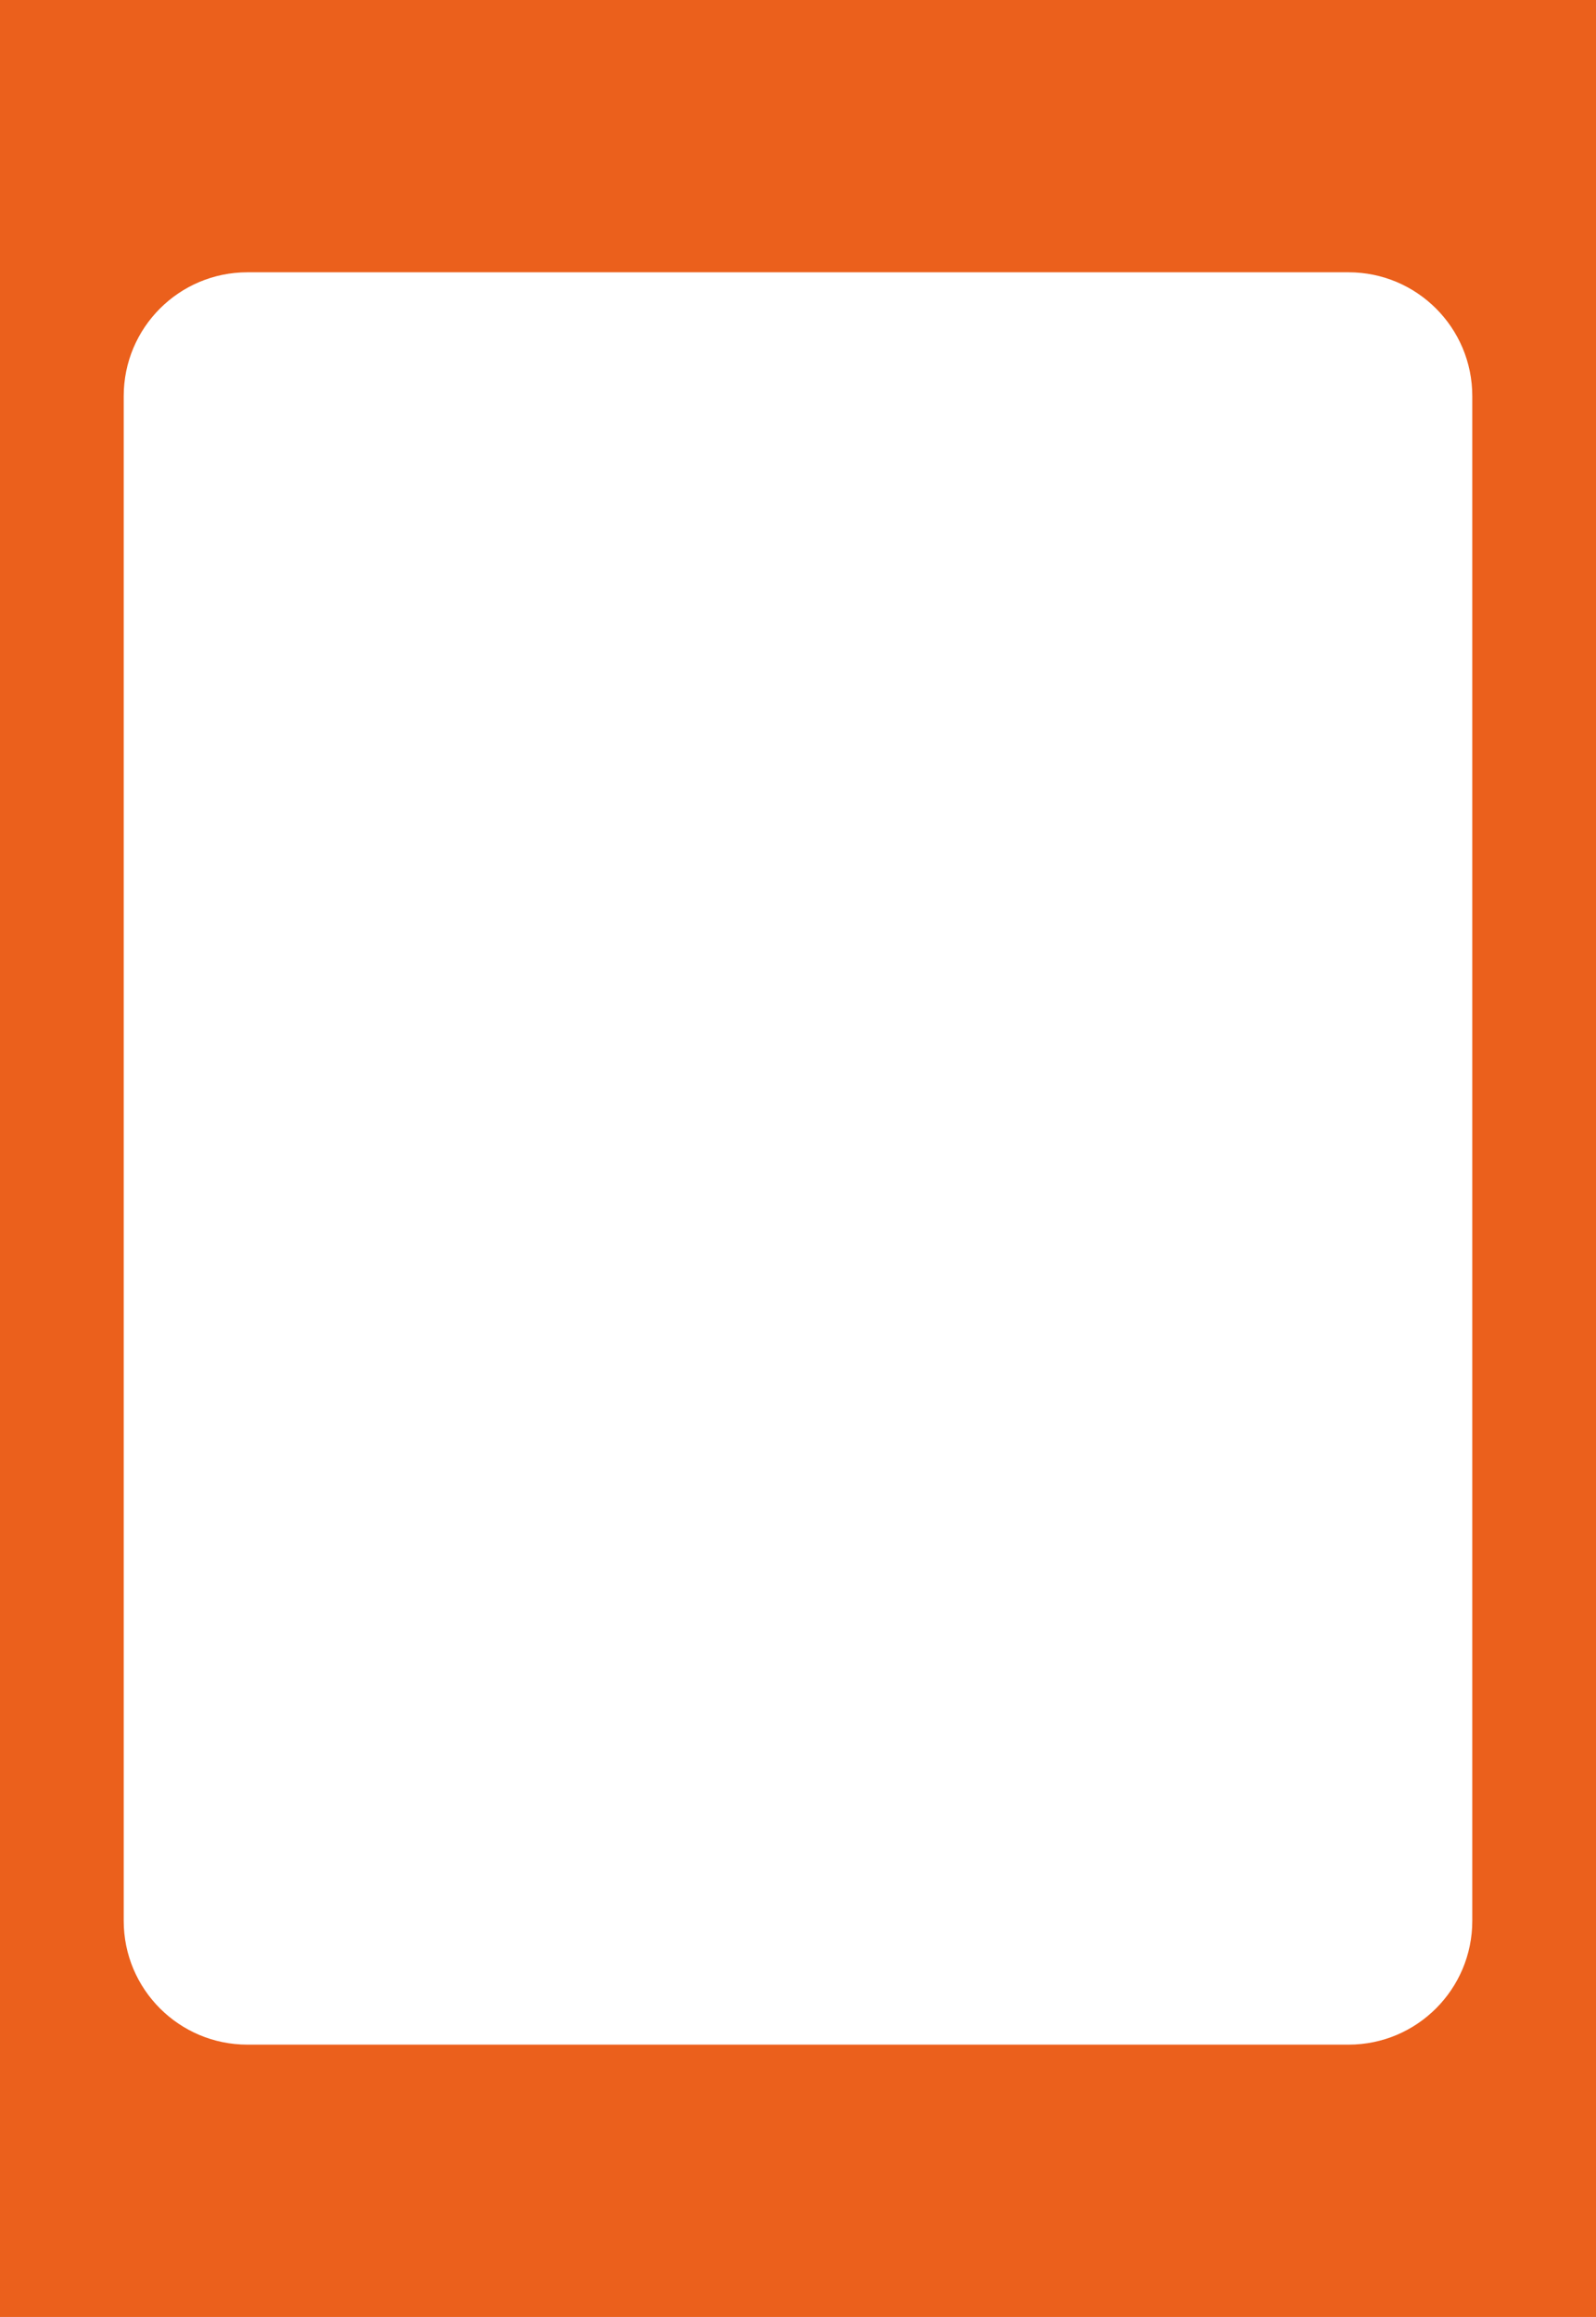 <?xml version="1.0" encoding="UTF-8"?> <svg xmlns="http://www.w3.org/2000/svg" width="645" height="936" viewBox="0 0 645 936" fill="none"><path fill-rule="evenodd" clip-rule="evenodd" d="M645 0H0V936H645V0ZM100 110C72.386 110 50 132.386 50 160V776C50 803.614 72.386 826 100 826H545C572.614 826 595 803.614 595 776V160C595 132.386 572.614 110 545 110H100Z" fill="#EB601C"></path></svg> 